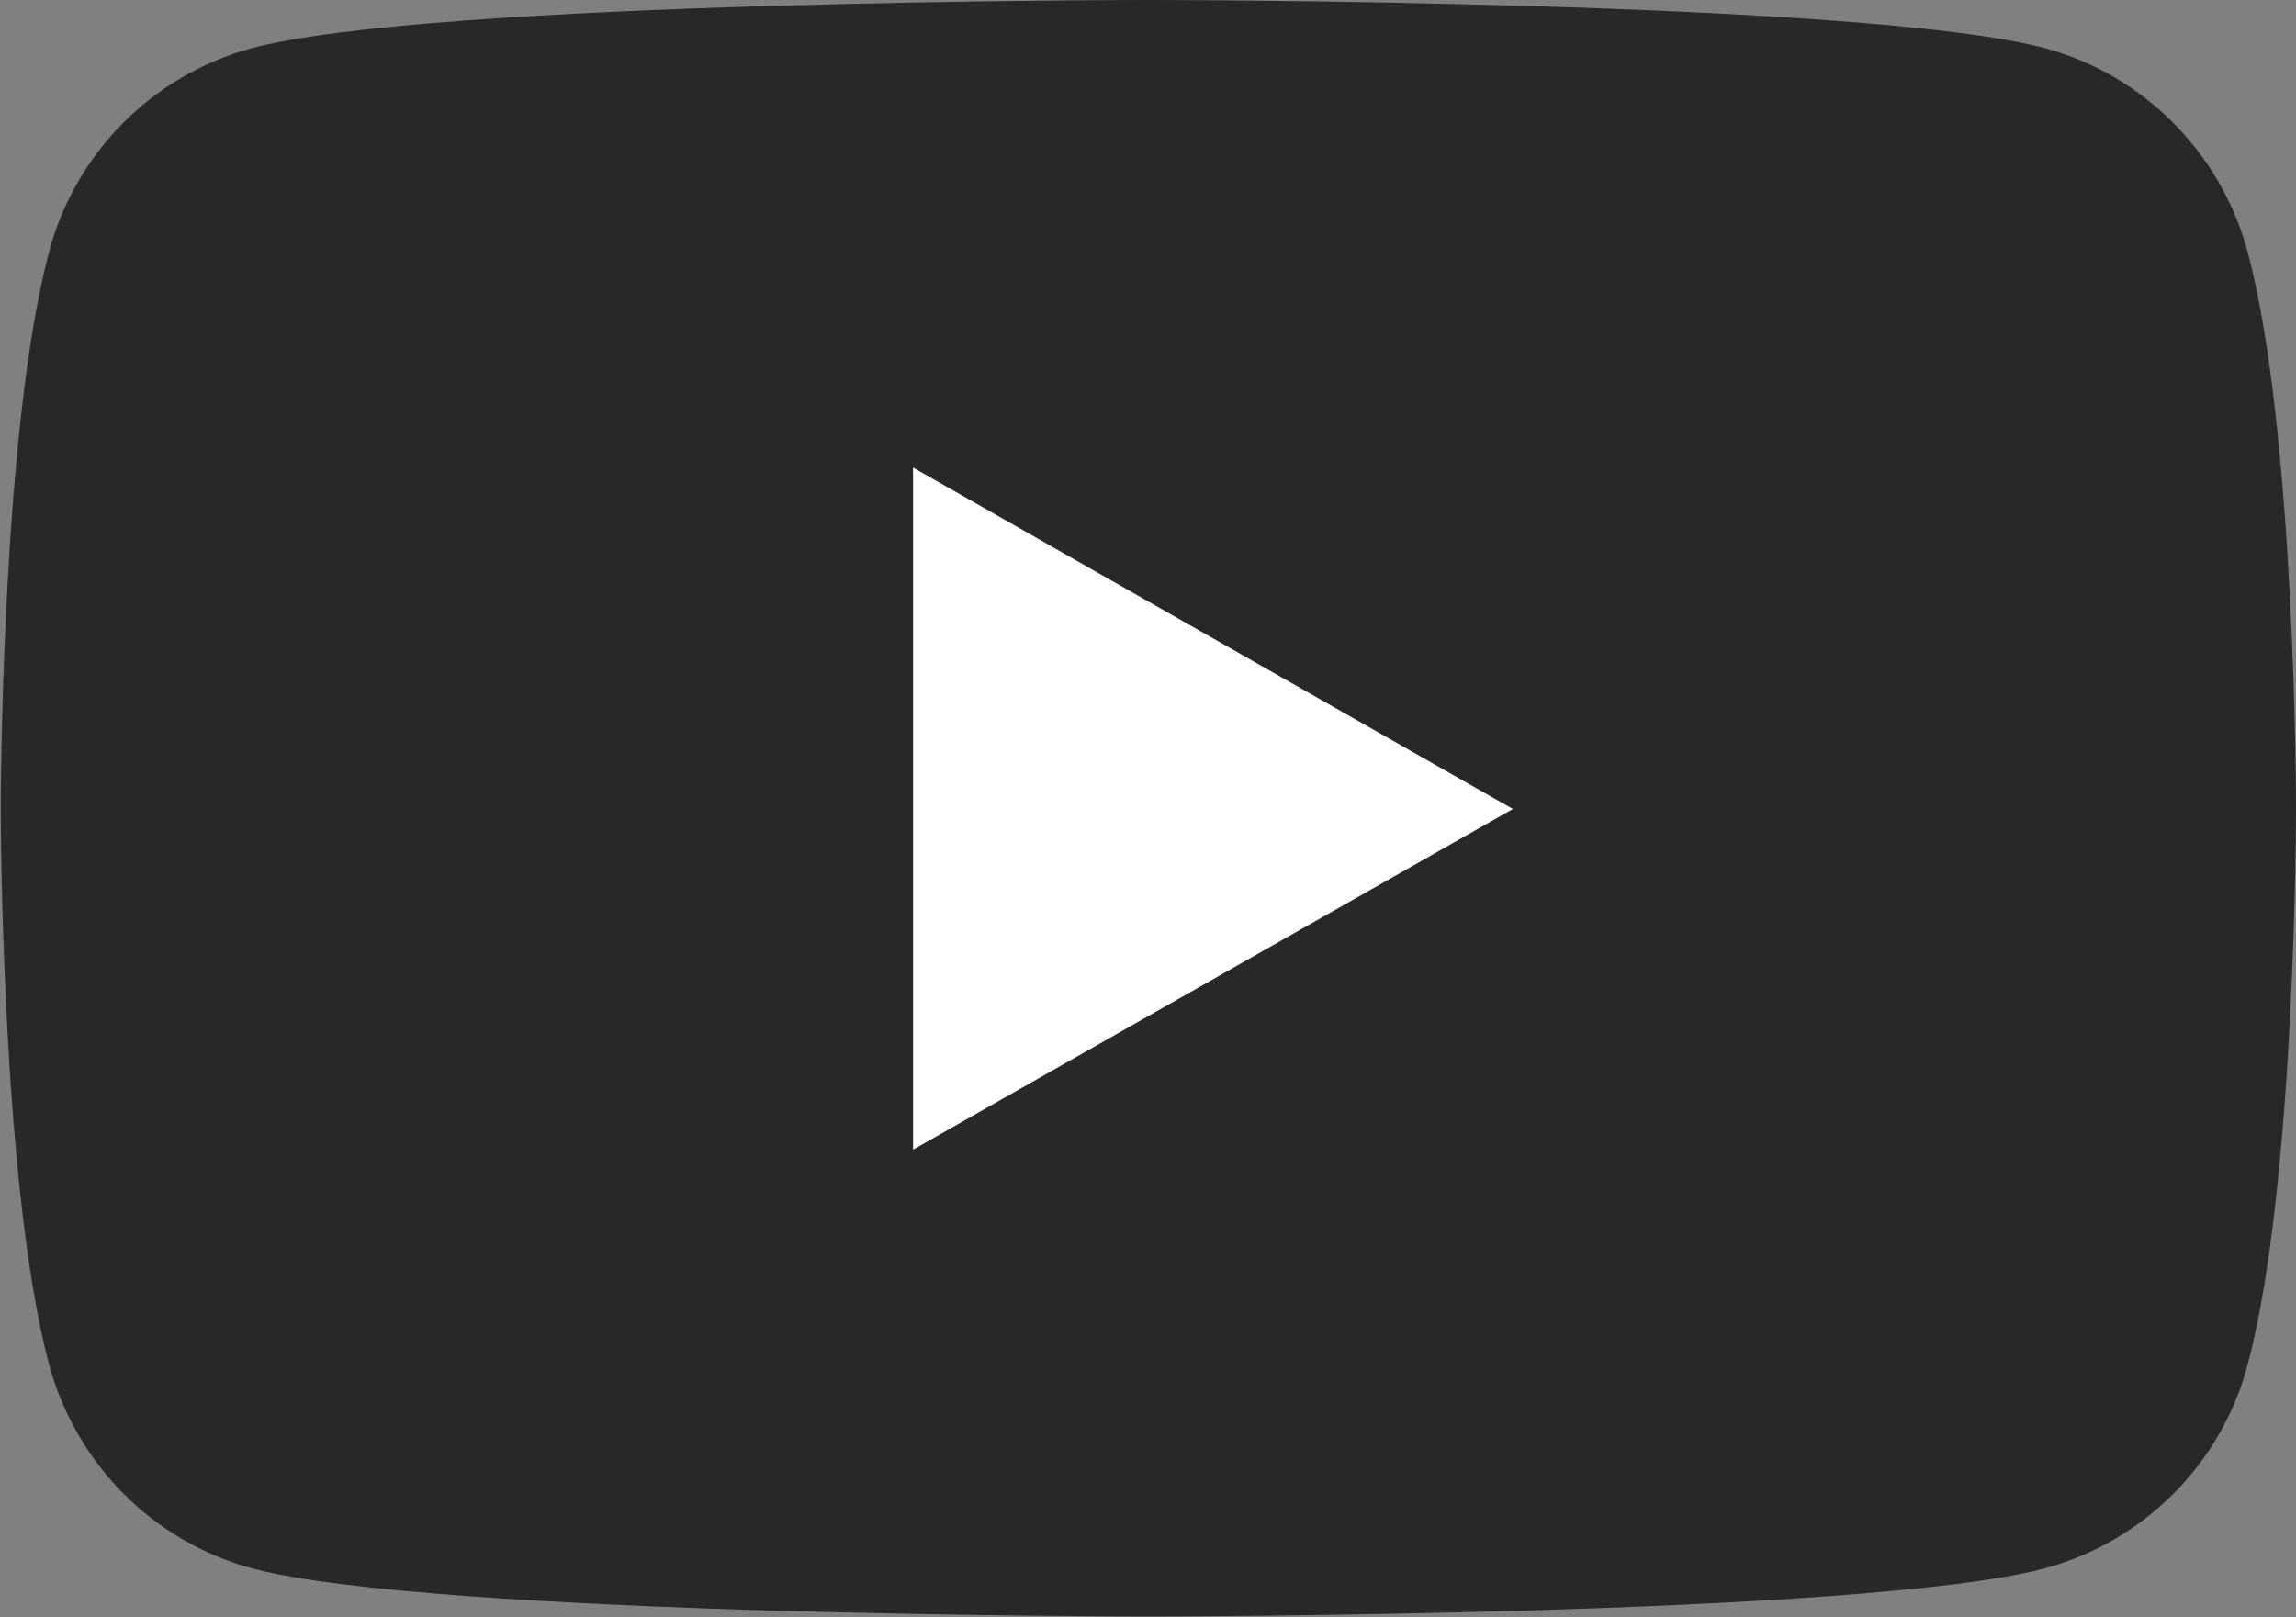 <?xml version="1.0" encoding="UTF-8"?><svg id="_イヤー_2" xmlns="http://www.w3.org/2000/svg" viewBox="0 0 30.93 21.79"><rect x="0" y="0" width="30.93" height="21.79" fill="#808080" stroke="none"/><g id="_イヤー_1-2"><g><path d="M30.28,3.4c-.36-1.34-1.4-2.39-2.73-2.75-2.41-.65-12.08-.65-12.08-.65,0,0-9.67,0-12.08,.65-1.33,.36-2.38,1.41-2.73,2.75-.65,2.43-.65,7.49-.65,7.49,0,0,0,5.06,.65,7.49,.36,1.34,1.4,2.39,2.73,2.75,2.41,.65,12.08,.65,12.08,.65,0,0,9.67,0,12.08-.65,1.33-.36,2.38-1.41,2.73-2.75,.65-2.43,.65-7.49,.65-7.49,0,0,0-5.06-.65-7.49Z" style="fill:#282828;"/><polygon points="12.3 15.49 20.38 10.9 12.3 6.3 12.3 15.49" style="fill:#fff;"/></g></g></svg>